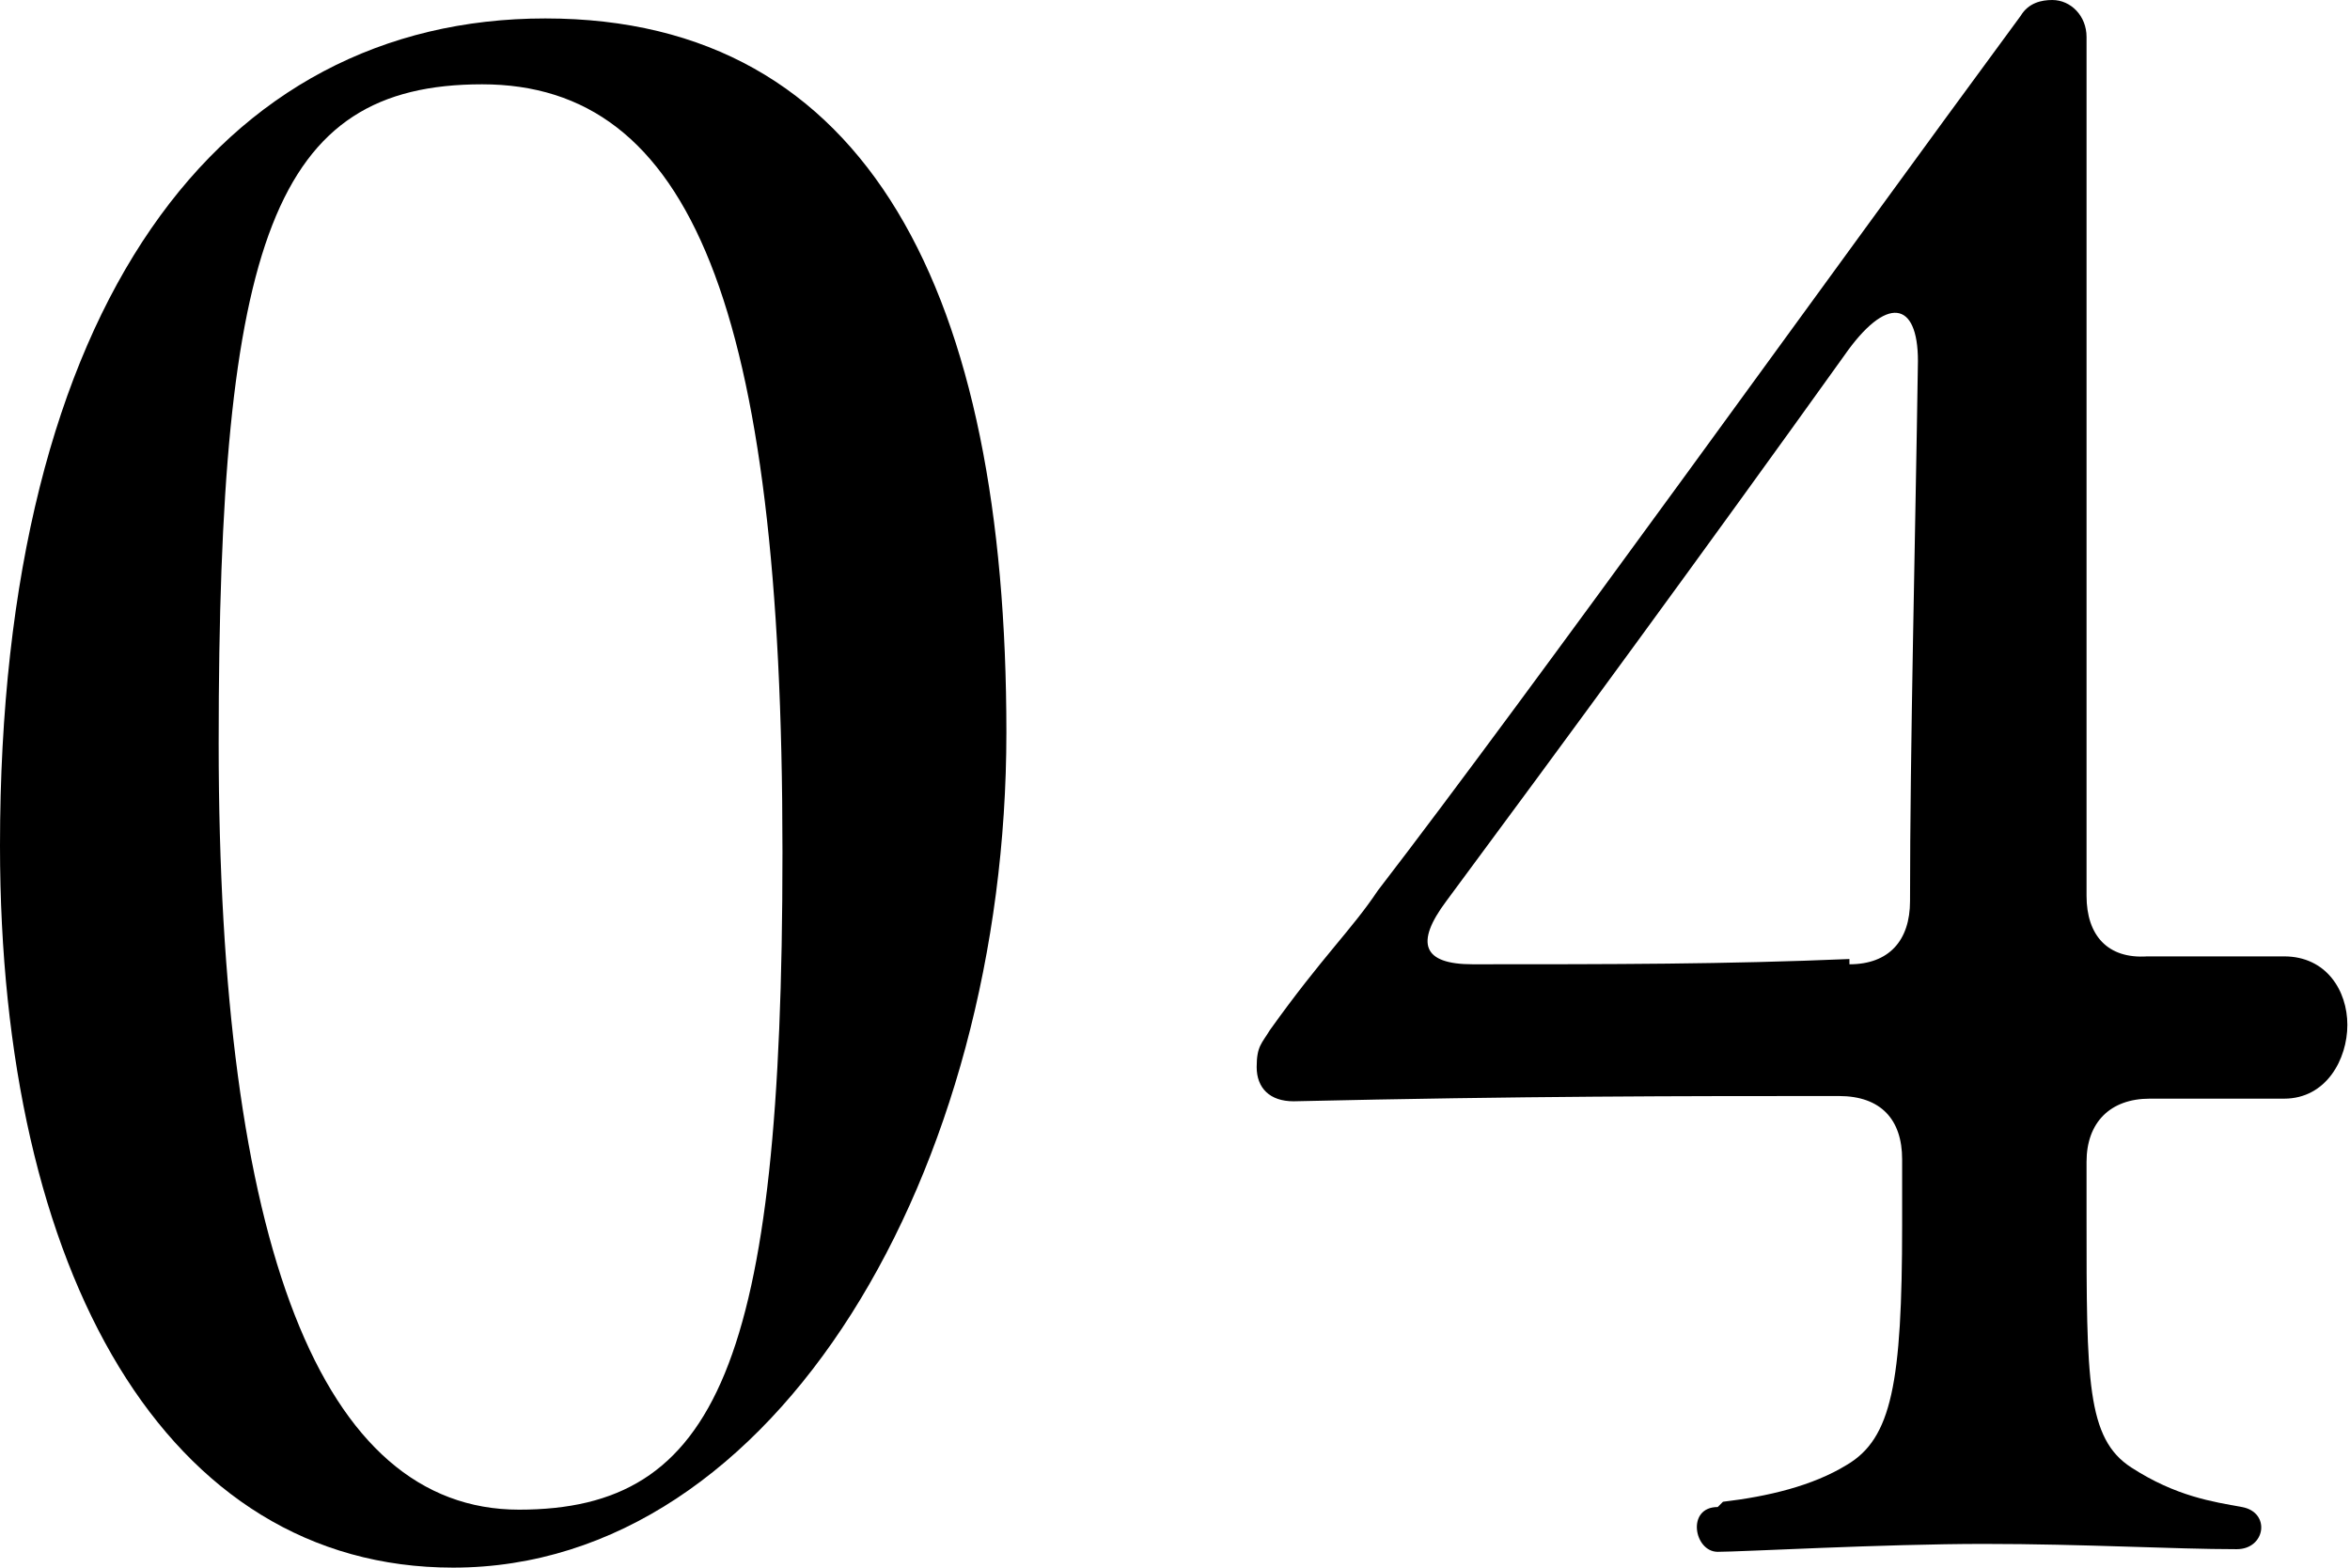 <?xml version="1.0" encoding="UTF-8"?>
<svg id="_レイヤー_2" xmlns="http://www.w3.org/2000/svg" version="1.1" viewBox="0 0 89.2 59.5">
  <!-- Generator: Adobe Illustrator 29.0.1, SVG Export Plug-In . SVG Version: 2.1.0 Build 192)  -->
  <g id="design">
    <g>
      <path d="M0,32.1C0,11.5,8.4.7,20.7.7s17.5,10.5,17.5,27.1-8.7,31.7-21,31.7c-10.9,0-17.2-11.2-17.2-27.4ZM29.7,32.3c0-20.7-3.5-29.1-11.4-29.1s-10,5.9-10,25,3.9,29.1,11.4,29.1,10-5.5,10-24.9h0Z"/>
      <path d="M65.4,57c1.7-.2,3.4-.6,4.7-1.4,1.7-1,2.1-3.1,2.1-9.1v-2.5c0-1.5-.8-2.4-2.4-2.4-6,0-11.9,0-20.7.2-.9,0-1.4-.5-1.4-1.3s.2-.9.5-1.4c2-2.8,3.1-3.8,4.1-5.3,5.7-7.4,17.4-23.7,24.4-33.2.3-.5.8-.6,1.2-.6.7,0,1.3.6,1.3,1.4v32.6c0,1.5.8,2.4,2.3,2.3h5.2c1.6,0,2.4,1.3,2.4,2.6s-.8,2.8-2.4,2.8h-5.1c-1.5,0-2.4.9-2.4,2.4v2.1c0,6.2,0,8.4,1.7,9.5,1.7,1.1,3.1,1.3,4.2,1.5,1.1.2.9,1.6-.2,1.6-2.4,0-5.8-.2-9.6-.2s-9.2.3-10.1.3-1.2-1.7,0-1.7h0ZM70.2,36.6c1.5,0,2.3-.9,2.3-2.4,0-5.8.2-13.7.3-20.5,0-2.3-1.2-2.5-2.8-.2-5.3,7.4-10.8,14.9-15.1,20.7-1.2,1.6-.9,2.4,1,2.4,5.3,0,9.6,0,14.3-.2h0Z"/>
    </g>
  </g>
</svg>
